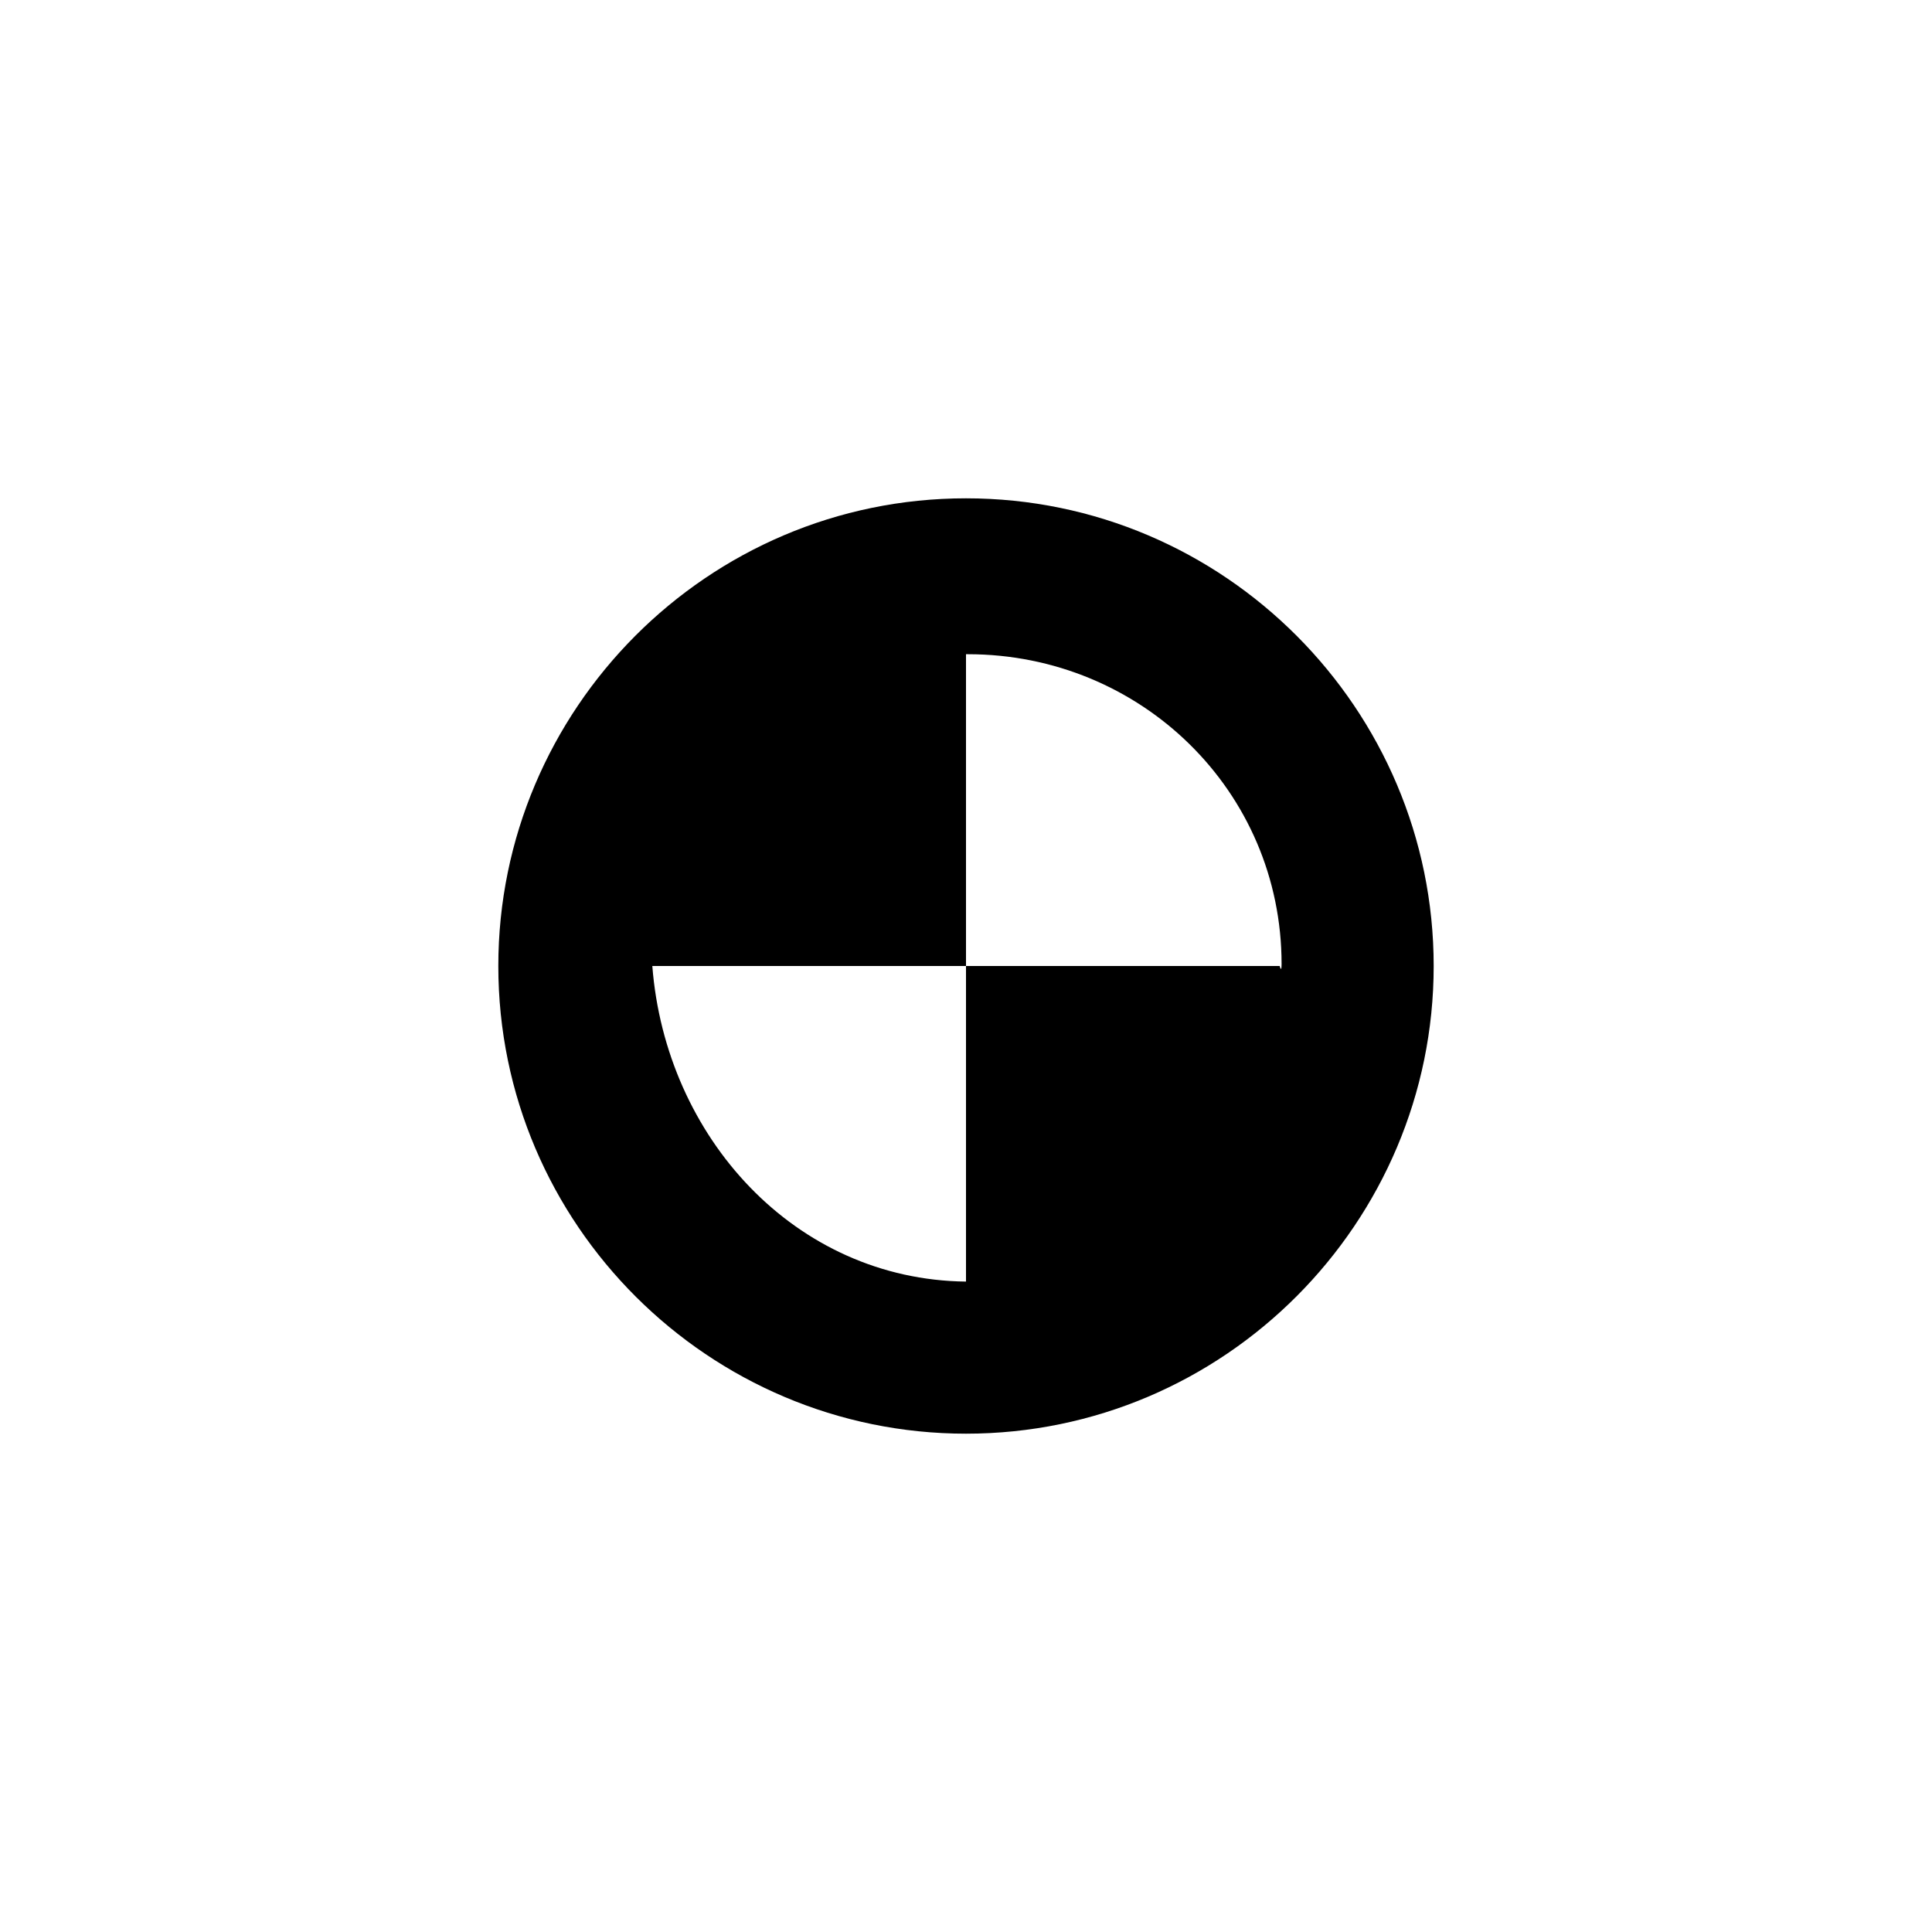 <?xml version="1.0" encoding="UTF-8"?>
<!-- Uploaded to: ICON Repo, www.iconrepo.com, Generator: ICON Repo Mixer Tools -->
<svg fill="#000000" width="800px" height="800px" version="1.1" viewBox="144 144 512 512" xmlns="http://www.w3.org/2000/svg">
 <path d="m400 276.06c-68.52 0-123.94 55.922-123.94 123.94 0 68.52 55.922 123.94 123.94 123.94 68.52 0 123.94-55.922 123.94-123.94s-55.422-123.94-123.94-123.94zm-83.129 123.94h83.129v-82.625h0.504c45.848 0 83.129 36.273 83.129 82.121 0 2.519-0.504 0.504-0.504 0.504h-83.129v83.633c-45.344-0.504-79.602-38.293-83.129-83.633z"/>
</svg>